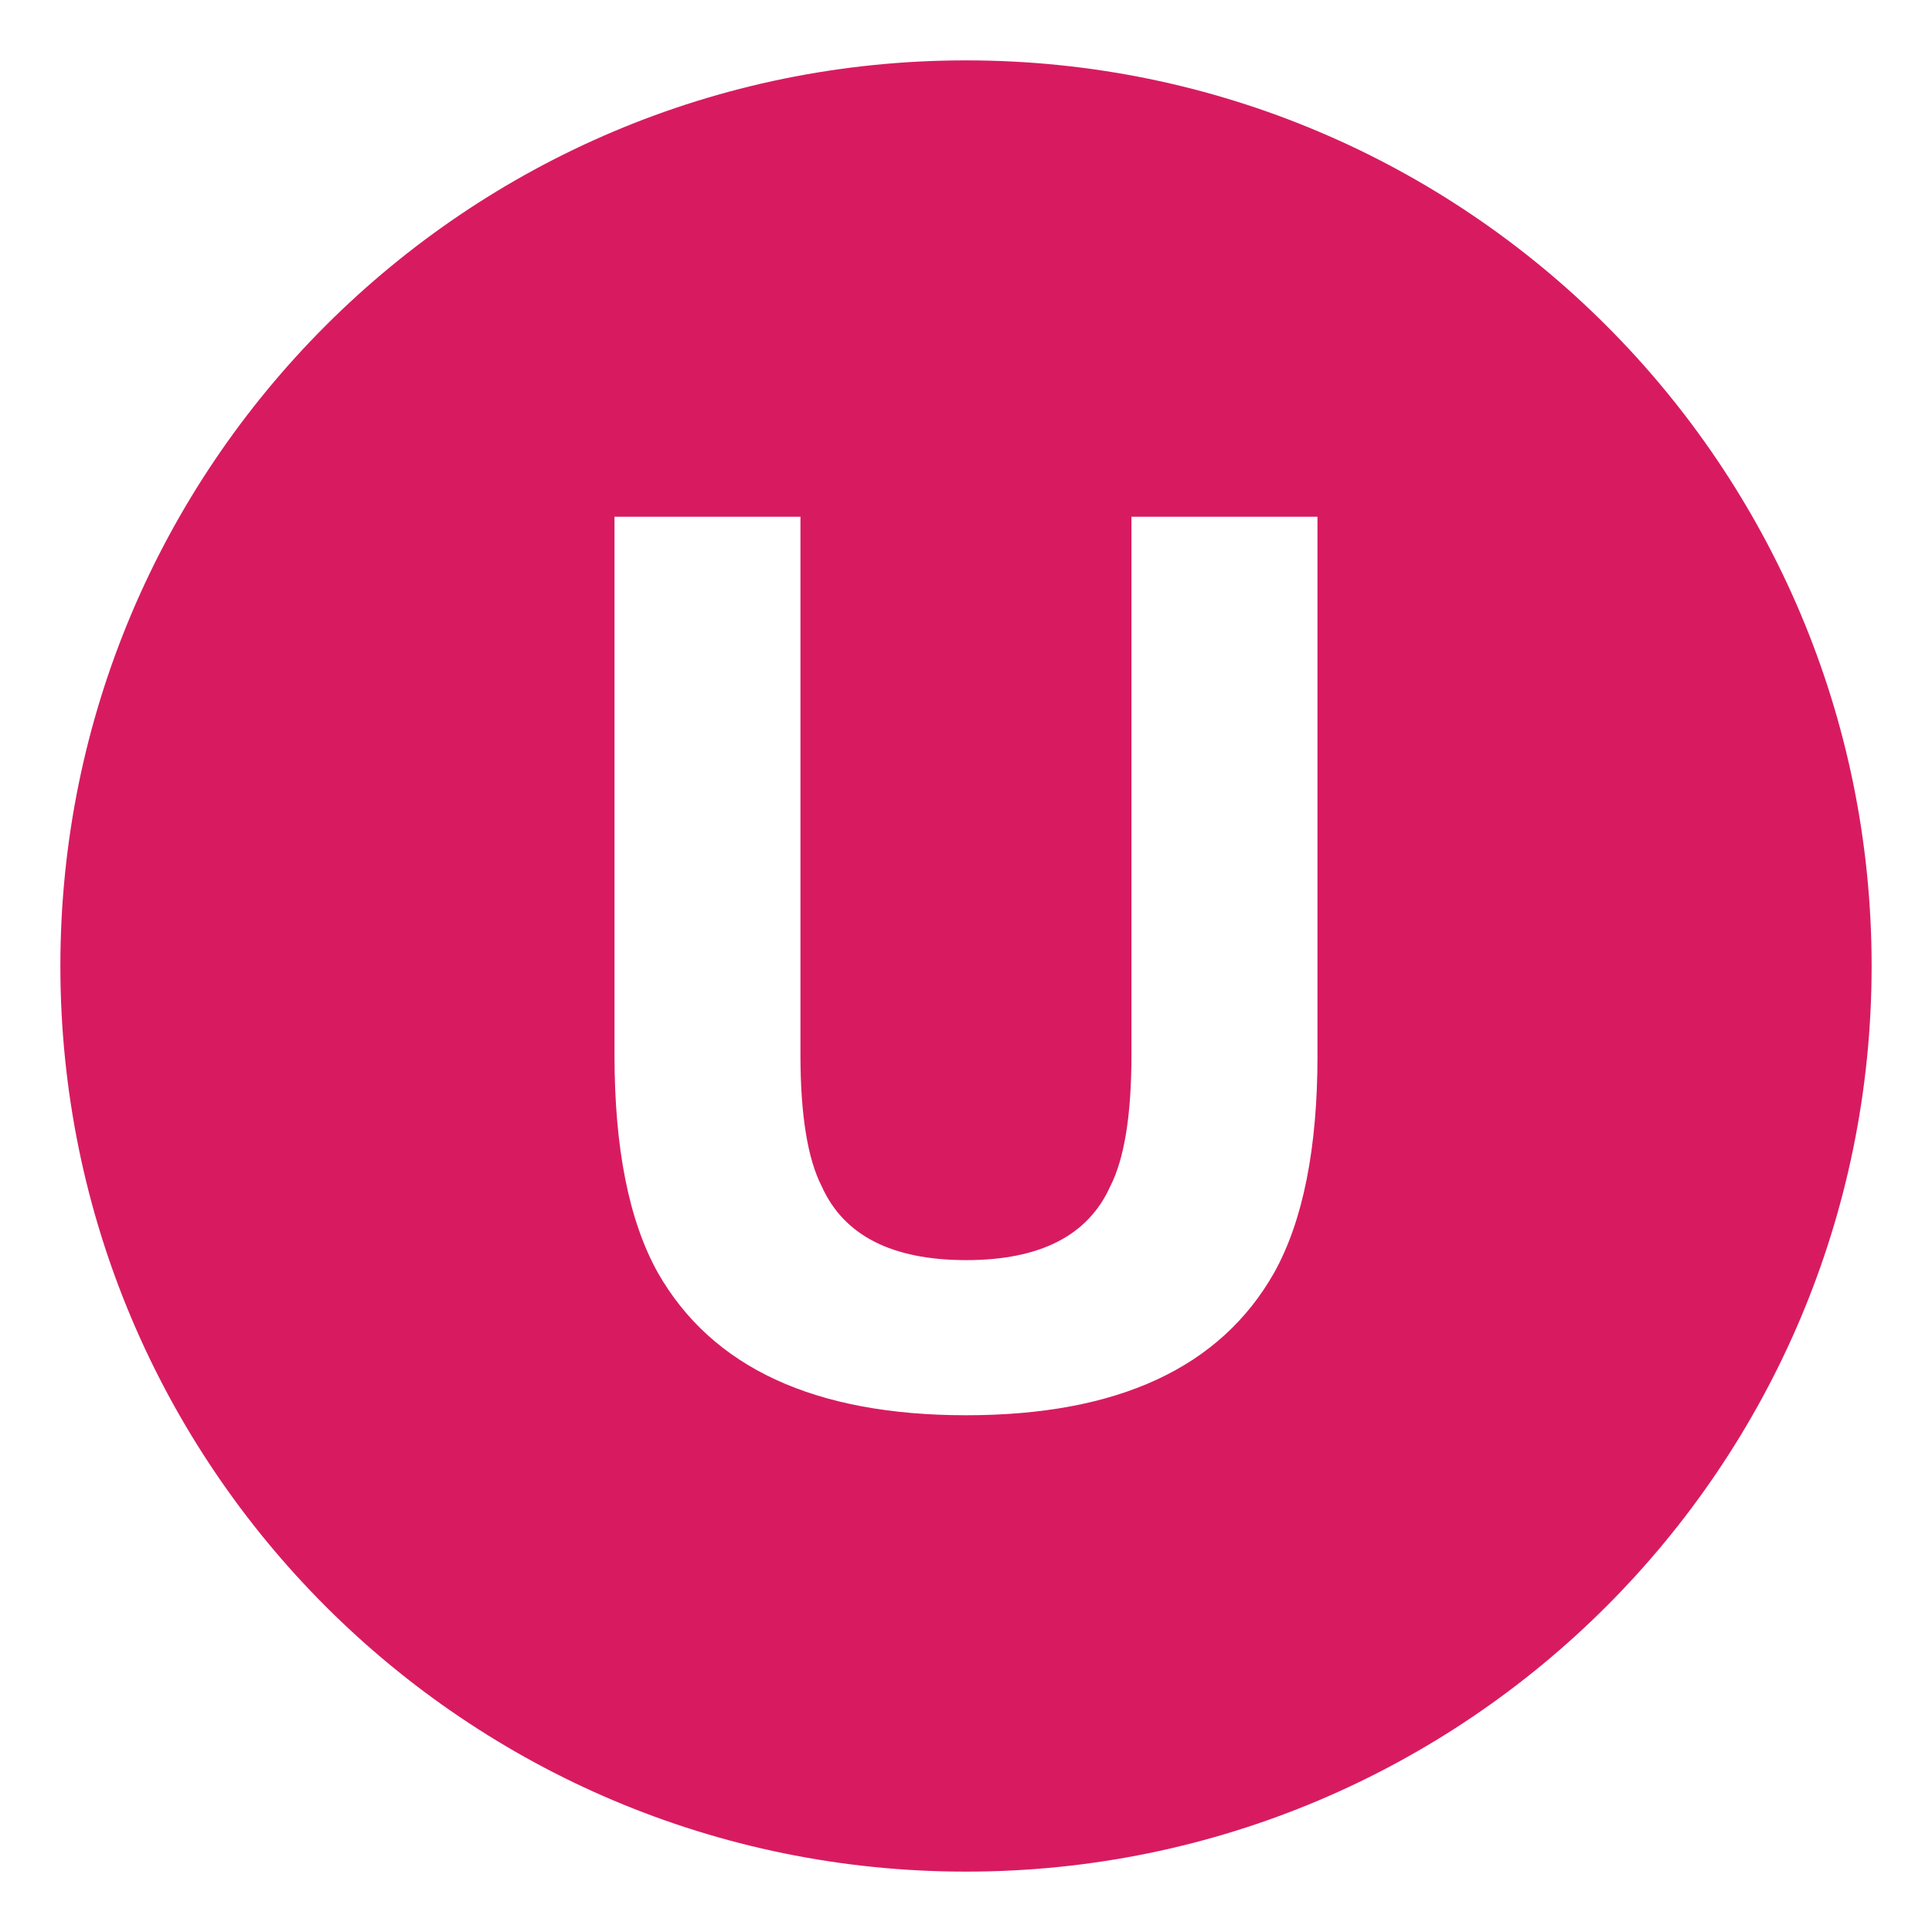 <svg xmlns="http://www.w3.org/2000/svg" viewBox="0 0 64 64" enable-background="new 0 0 64 64"><path d="m32 2c-16.568 0-30 13.432-30 30s13.432 30 30 30 30-13.432 30-30-13.432-30-30-30m11.644 32.952c0 3.084-.479 5.486-1.434 7.205-1.783 3.149-5.182 4.725-10.201 4.725-5.018 0-8.424-1.575-10.219-4.725-.957-1.719-1.434-4.121-1.434-7.205v-17.834h6.16v17.82c0 1.993.236 3.448.707 4.366.732 1.626 2.328 2.439 4.785 2.439 2.445 0 4.035-.813 4.768-2.439.471-.918.705-2.373.705-4.366v-17.82h6.162v17.834z" fill="#d81b60"/></svg>
